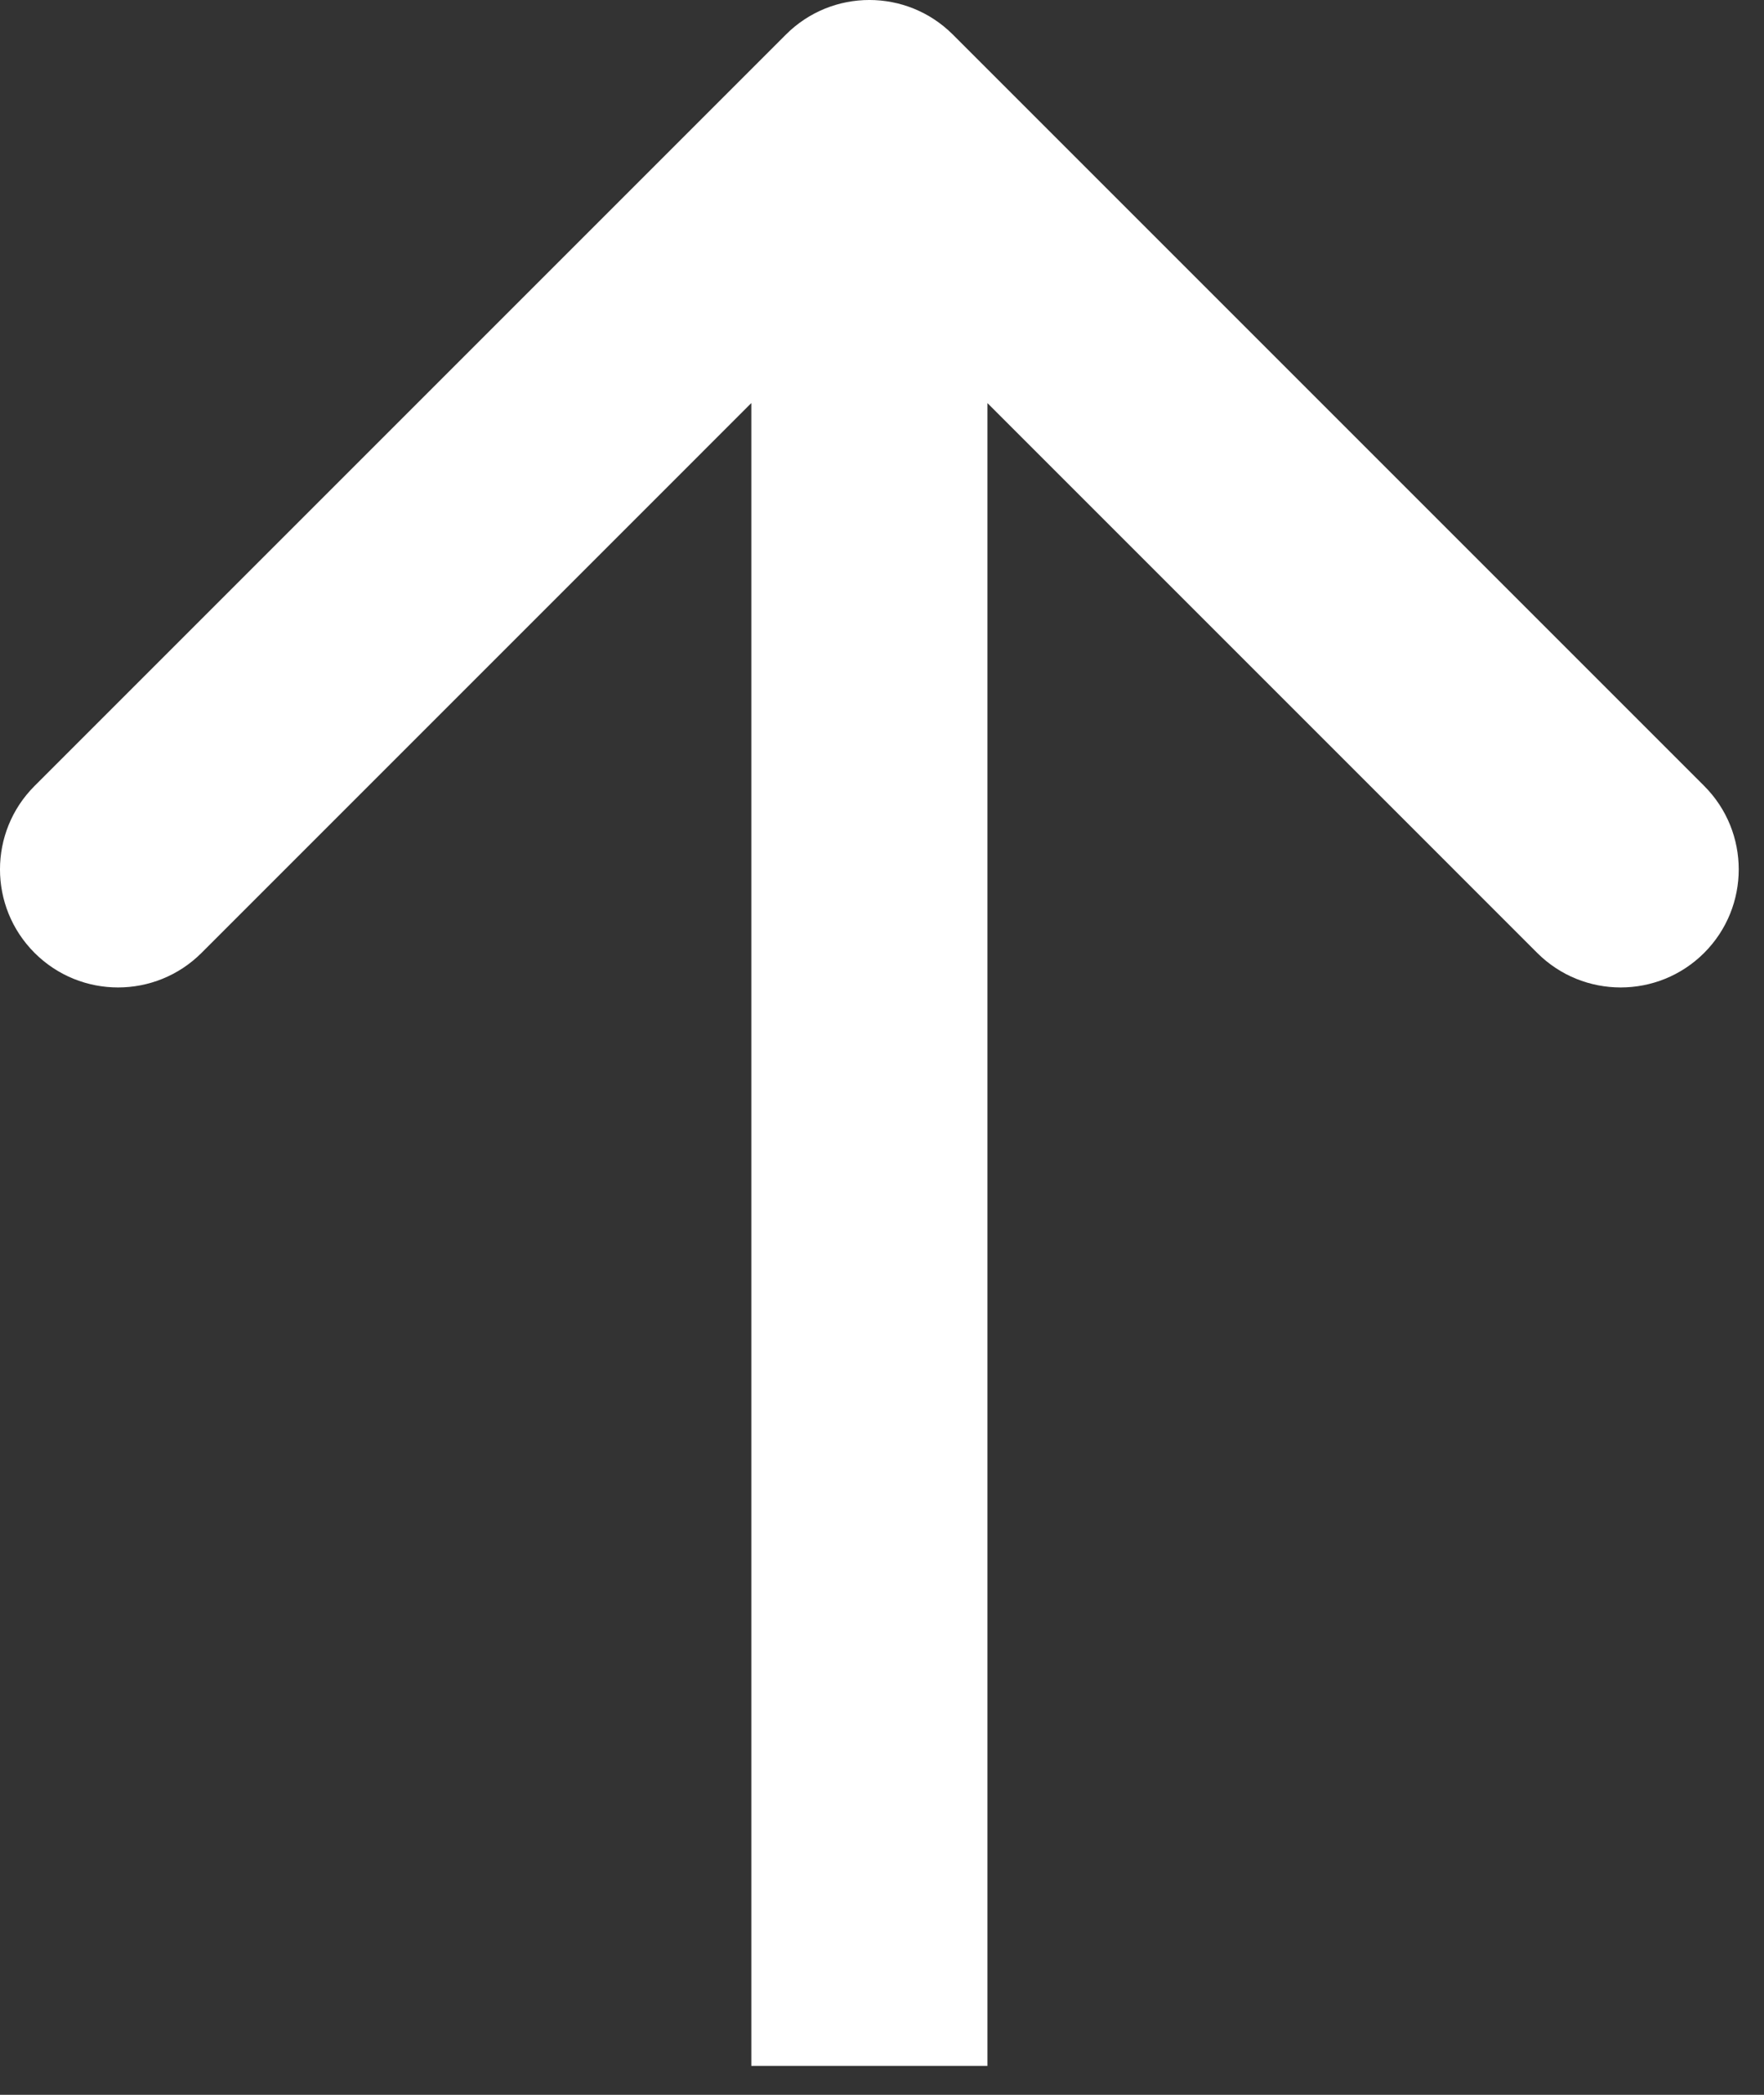 <svg width="48" height="57" viewBox="0 0 48 57" fill="none" xmlns="http://www.w3.org/2000/svg">
<rect x="0" y="0" width="48" height="57" fill="#333333" stroke="none"/>
<path d="M25.928 0.941C24.673 -0.314 22.639 -0.314 21.385 0.941L0.941 21.385C-0.314 22.639 -0.314 24.673 0.941 25.928C2.195 27.182 4.229 27.182 5.484 25.928L23.656 7.755L41.828 25.928C43.083 27.182 45.117 27.182 46.372 25.928C47.626 24.673 47.626 22.639 46.372 21.385L25.928 0.941ZM23.656 56.212L26.869 56.212L26.869 3.212L23.656 3.212L20.444 3.212L20.444 56.212L23.656 56.212Z" fill="white"/>
</svg>
